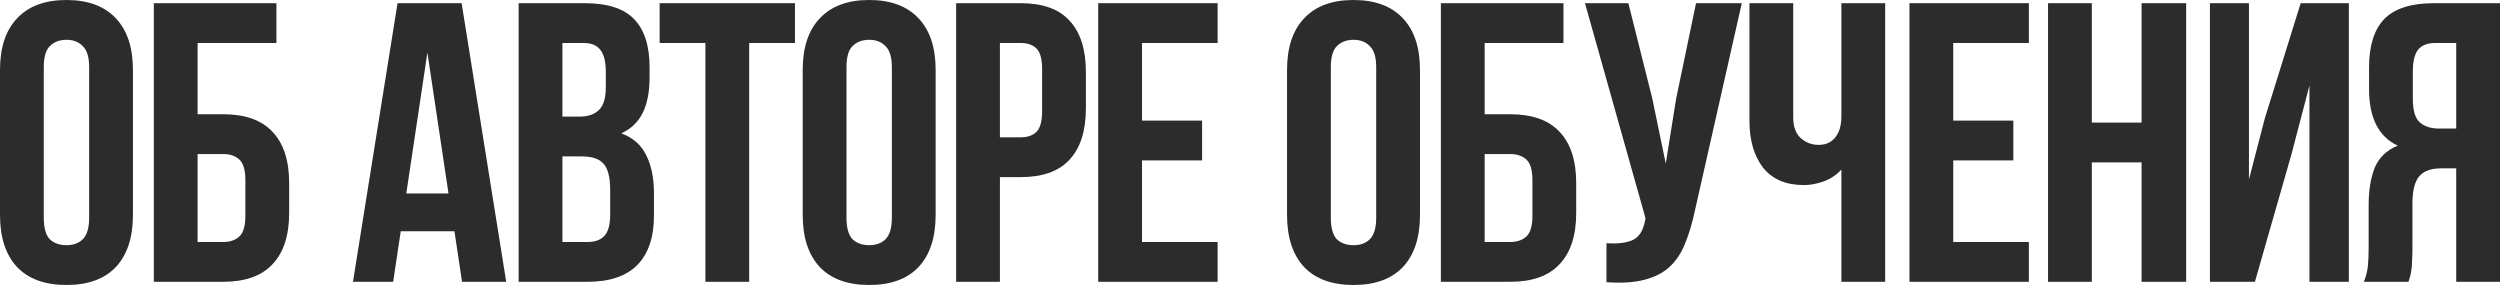 <?xml version="1.0" encoding="UTF-8"?> <svg xmlns="http://www.w3.org/2000/svg" viewBox="0 0 803.973 91.648" fill="none"><path d="M14.08 70.016C14.08 73.259 14.72 75.563 16 76.928C17.365 78.208 19.157 78.848 21.376 78.848C23.595 78.848 25.344 78.208 26.624 76.928C27.989 75.563 28.672 73.259 28.672 70.016V21.632C28.672 18.389 27.989 16.128 26.624 14.848C25.344 13.483 23.595 12.8 21.376 12.8C19.157 12.8 17.365 13.483 16 14.848C14.72 16.128 14.08 18.389 14.08 21.632V70.016ZM0 22.528C0 15.275 1.835 9.728 5.504 5.888C9.173 1.963 14.464 0 21.376 0C28.288 0 33.579 1.963 37.248 5.888C40.917 9.728 42.752 15.275 42.752 22.528V69.12C42.752 76.373 40.917 81.963 37.248 85.888C33.579 89.728 28.288 91.648 21.376 91.648C14.464 91.648 9.173 89.728 5.504 85.888C1.835 81.963 0 76.373 0 69.12V22.528Z" fill="#2C2C2C"></path><path d="M49.47 90.624V1.024H88.894V13.824H63.55V36.736H71.742C78.825 36.736 84.115 38.613 87.614 42.368C91.198 46.123 92.99 51.627 92.99 58.88V68.48C92.99 75.733 91.198 81.237 87.614 84.992C84.115 88.747 78.825 90.624 71.742 90.624H49.47ZM71.742 77.824C73.961 77.824 75.71 77.227 76.99 76.032C78.27 74.837 78.91 72.619 78.91 69.376V57.984C78.91 54.741 78.27 52.523 76.99 51.328C75.71 50.133 73.961 49.536 71.742 49.536H63.55V77.824H71.742Z" fill="#2C2C2C"></path><path d="M162.79 90.624H148.582L146.15 74.368H128.87L126.438 90.624H113.51L127.846 1.024H148.454L162.79 90.624ZM130.662 62.208H144.23L137.446 16.896L130.662 62.208Z" fill="#2C2C2C"></path><path d="M188.035 1.024C195.374 1.024 200.664 2.731 203.907 6.144C207.235 9.557 208.899 14.72 208.899 21.632V24.832C208.899 29.44 208.174 33.237 206.723 36.224C205.272 39.211 202.968 41.429 199.811 42.88C203.651 44.331 206.339 46.72 207.875 50.048C209.496 53.291 210.307 57.301 210.307 62.08V69.376C210.307 76.288 208.515 81.579 204.931 85.248C201.347 88.832 196.014 90.624 188.931 90.624H166.787V1.024H188.035ZM180.867 50.304V77.824H188.931C191.32 77.824 193.112 77.184 194.307 75.904C195.587 74.624 196.227 72.32 196.227 68.992V61.184C196.227 57.003 195.502 54.144 194.051 52.608C192.686 51.072 190.382 50.304 187.139 50.304H180.867ZM180.867 13.824V37.504H186.371C189.016 37.504 191.064 36.821 192.515 35.456C194.051 34.091 194.819 31.616 194.819 28.032V23.04C194.819 19.797 194.222 17.451 193.027 16C191.918 14.549 190.126 13.824 187.651 13.824H180.867Z" fill="#2C2C2C"></path><path d="M212.131 1.024H255.651V13.824H240.931V90.624H226.851V13.824H212.131V1.024Z" fill="#2C2C2C"></path><path d="M272.221 70.016C272.221 73.259 272.861 75.563 274.141 76.928C275.506 78.208 277.298 78.848 279.515 78.848C281.735 78.848 283.483 78.208 284.763 76.928C286.13 75.563 286.813 73.259 286.813 70.016V21.632C286.813 18.389 286.13 16.128 284.763 14.848C283.483 13.483 281.735 12.8 279.515 12.8C277.298 12.8 275.506 13.483 274.141 14.848C272.861 16.128 272.221 18.389 272.221 21.632V70.016ZM258.141 22.528C258.141 15.275 259.974 9.728 263.644 5.888C267.313 1.963 272.603 0 279.515 0C286.428 0 291.718 1.963 295.387 5.888C299.057 9.728 300.892 15.275 300.892 22.528V69.12C300.892 76.373 299.057 81.963 295.387 85.888C291.718 89.728 286.428 91.648 279.515 91.648C272.603 91.648 267.313 89.728 263.644 85.888C259.974 81.963 258.141 76.373 258.141 69.12V22.528Z" fill="#2C2C2C"></path><path d="M328.219 1.024C335.301 1.024 340.548 2.901 343.961 6.656C347.461 10.411 349.211 15.915 349.211 23.168V34.816C349.211 42.069 347.461 47.573 343.961 51.328C340.548 55.083 335.301 56.96 328.219 56.96H321.562V90.624H307.482V1.024H328.219ZM321.562 13.824V44.16H328.219C330.436 44.16 332.144 43.563 333.339 42.368C334.534 41.173 335.131 38.955 335.131 35.712V22.272C335.131 19.029 334.534 16.811 333.339 15.616C332.144 14.421 330.436 13.824 328.219 13.824H321.562Z" fill="#2C2C2C"></path><path d="M367.253 38.784H386.579V51.584H367.253V77.824H391.572V90.624H353.173V1.024H391.572V13.824H367.253V38.784Z" fill="#2C2C2C"></path><path d="M427.98 70.016C427.98 73.259 428.62 75.563 429.9 76.928C431.265 78.208 433.058 78.848 435.275 78.848C437.495 78.848 439.245 78.208 440.525 76.928C441.89 75.563 442.572 73.259 442.572 70.016V21.632C442.572 18.389 441.89 16.128 440.525 14.848C439.245 13.483 437.495 12.8 435.275 12.8C433.058 12.8 431.265 13.483 429.9 14.848C428.62 16.128 427.98 18.389 427.98 21.632V70.016ZM413.901 22.528C413.901 15.275 415.736 9.728 419.403 5.888C423.073 1.963 428.363 0 435.275 0C442.187 0 447.48 1.963 451.147 5.888C454.817 9.728 456.652 15.275 456.652 22.528V69.12C456.652 76.373 454.817 81.963 451.147 85.888C447.48 89.728 442.187 91.648 435.275 91.648C428.363 91.648 423.073 89.728 419.403 85.888C415.736 81.963 413.901 76.373 413.901 69.12V22.528Z" fill="#2C2C2C"></path><path d="M463.369 90.624V1.024H502.793V13.824H477.451V36.736H485.641C492.726 36.736 498.016 38.613 501.513 42.368C505.098 46.123 506.89 51.627 506.89 58.88V68.48C506.89 75.733 505.098 81.237 501.513 84.992C498.016 88.747 492.726 90.624 485.641 90.624H463.369ZM485.641 77.824C487.861 77.824 489.611 77.227 490.891 76.032C492.171 74.837 492.811 72.619 492.811 69.376V57.984C492.811 54.741 492.171 52.523 490.891 51.328C489.611 50.133 487.861 49.536 485.641 49.536H477.451V77.824H485.641Z" fill="#2C2C2C"></path><path d="M545.039 67.84C544.186 71.851 543.119 75.392 541.839 78.464C540.644 81.451 538.979 83.925 536.847 85.888C534.799 87.765 532.112 89.131 528.782 89.984C525.54 90.837 521.487 91.093 516.622 90.752V78.208C520.207 78.464 523.022 78.123 525.072 77.184C527.12 76.245 528.442 74.155 529.04 70.912L529.167 70.144L509.71 1.024H523.662L531.342 31.616L535.694 52.608L539.024 31.744L545.424 1.024H560.143L545.039 67.84Z" fill="#2C2C2C"></path><path d="M606.249 1.024V90.624H592.17V54.528C590.632 56.235 588.712 57.515 586.41 58.368C584.19 59.136 582.1 59.52 580.138 59.52C574.335 59.52 569.941 57.643 566.953 53.888C564.051 50.048 562.601 45.056 562.601 38.912V1.024H576.68V37.76C576.68 40.747 577.493 42.965 579.113 44.416C580.735 45.867 582.655 46.592 584.873 46.592C587.093 46.592 588.84 45.824 590.12 44.288C591.487 42.667 592.17 40.363 592.17 37.376V1.024H606.249Z" fill="#2C2C2C"></path><path d="M628.141 38.784H647.47V51.584H628.141V77.824H652.463V90.624H614.062V1.024H652.463V13.824H628.141V38.784Z" fill="#2C2C2C"></path><path d="M672.707 90.624H658.628V1.024H672.707V39.424H688.707V1.024H703.044V90.624H688.707V52.224H672.707V90.624Z" fill="#2C2C2C"></path><path d="M725.155 90.624H710.691V1.024H723.235V57.728L728.355 38.016L739.875 1.024H755.364V90.624H742.692V27.52L736.932 49.536L725.155 90.624Z" fill="#2C2C2C"></path><path d="M760.197 90.624C760.879 88.917 761.307 87.253 761.477 85.632C761.647 83.925 761.734 81.963 761.734 79.744V65.92C761.734 61.227 762.374 57.259 763.654 54.016C765.019 50.688 767.494 48.299 771.076 46.848C764.934 43.947 761.862 37.888 761.862 28.672V21.632C761.862 14.72 763.482 9.557 766.724 6.144C770.054 2.731 775.386 1.024 782.726 1.024H803.973V90.624H789.893V54.144H785.028C781.786 54.144 779.438 54.997 777.989 56.704C776.539 58.411 775.814 61.355 775.814 65.536V79.616C775.814 81.408 775.771 82.901 775.686 84.096C775.686 85.291 775.599 86.272 775.429 87.04C775.344 87.808 775.216 88.448 775.046 88.96C774.874 89.472 774.704 90.027 774.534 90.624H760.197ZM783.108 13.824C780.633 13.824 778.799 14.549 777.606 16C776.496 17.451 775.941 19.797 775.941 23.04V31.872C775.941 35.456 776.666 37.931 778.116 39.296C779.653 40.661 781.743 41.344 784.388 41.344H789.893V13.824H783.108Z" fill="#2C2C2C"></path></svg> 